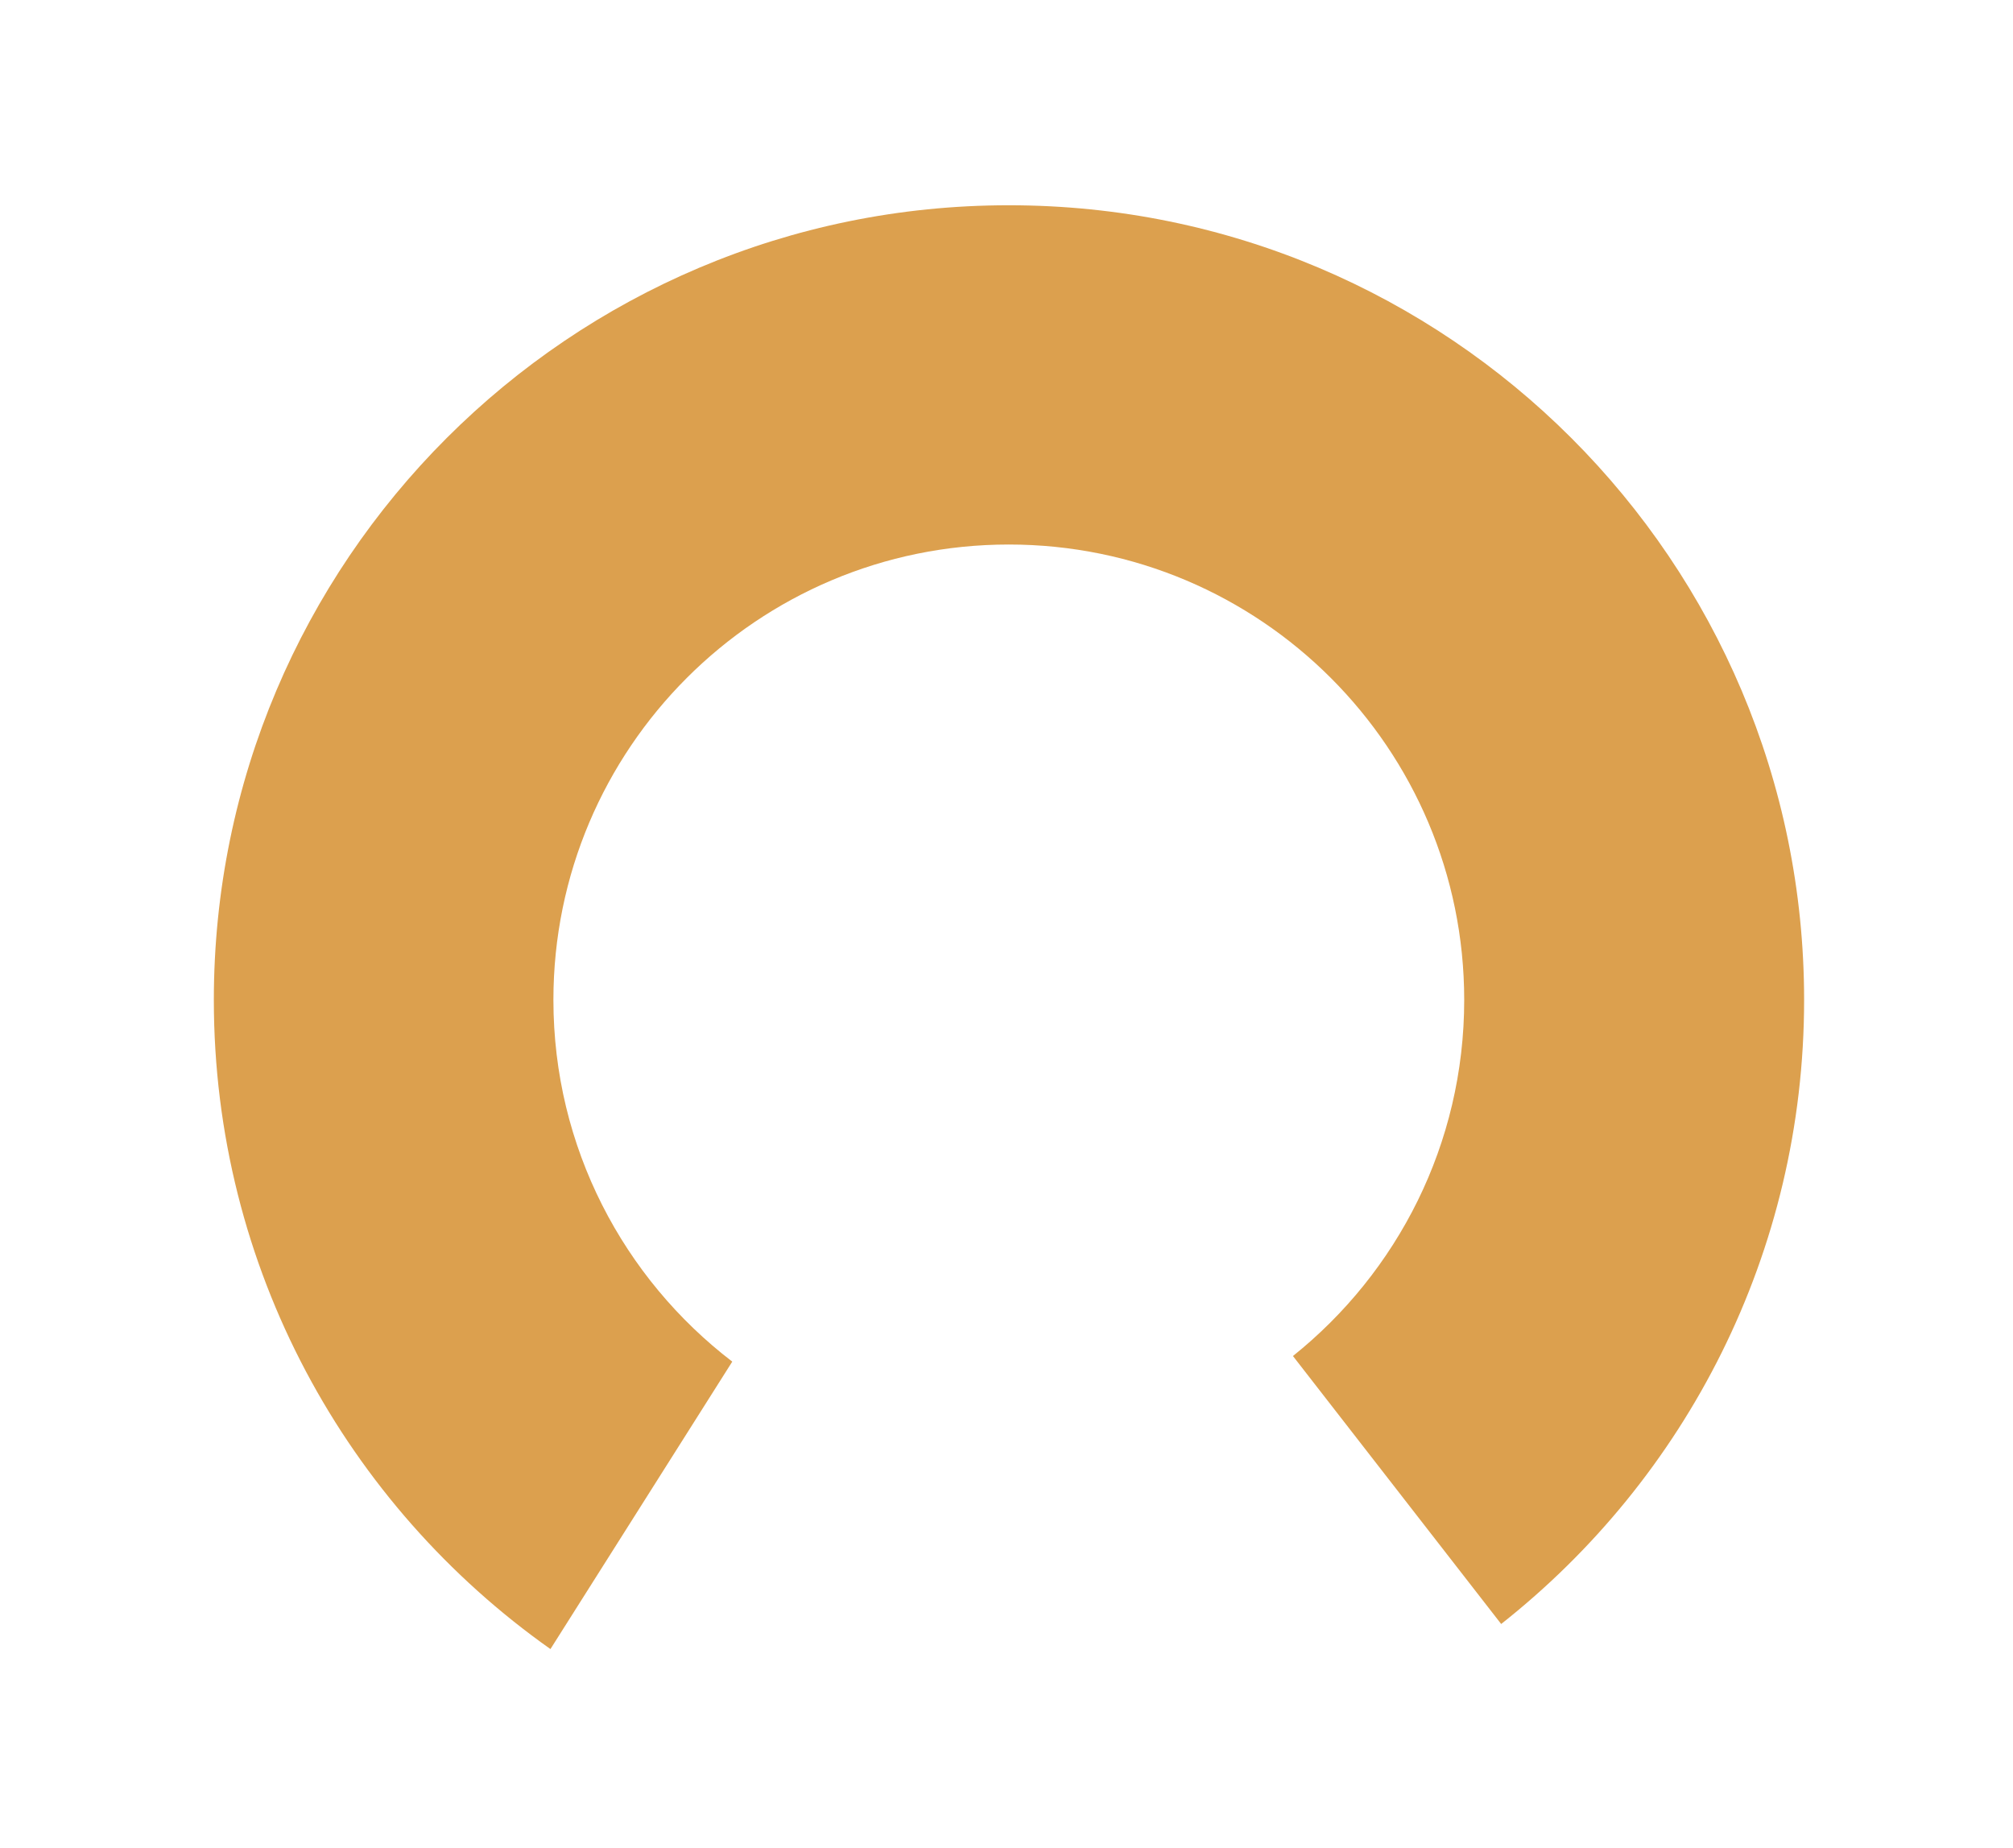 <?xml version="1.0" encoding="UTF-8"?>
<svg id="Layer_2" data-name="Layer 2" xmlns="http://www.w3.org/2000/svg" xmlns:xlink="http://www.w3.org/1999/xlink" viewBox="0 0 61 56">
  <defs>
    <style>
      .cls-1 {
        fill: #dca04e;
        filter: url(#drop-shadow-1);
      }
    </style>
    <filter id="drop-shadow-1" filterUnits="userSpaceOnUse">
      <feOffset dx="3" dy="3"/>
      <feGaussianBlur result="blur" stdDeviation="2"/>
      <feFlood flood-color="#494940" flood-opacity=".33"/>
      <feComposite in2="blur" operator="in"/>
      <feComposite in="SourceGraphic"/>
    </filter>
  </defs>
  <g id="Capa_1" data-name="Capa 1">
    <path class="cls-1" d="M27.56,3.22C14.27,3.22,3.48,14,3.48,27.3c0,8.13,4.03,15.31,10.2,19.67l5.51-8.71c-3.29-2.52-5.42-6.49-5.42-10.96,0-7.62,6.18-13.8,13.8-13.8s13.8,6.18,13.8,13.8c0,4.37-2.03,8.26-5.19,10.79l6.31,8.12c5.59-4.41,9.18-11.24,9.18-18.91,0-13.3-10.78-24.08-24.09-24.08Z"/>
  </g>
</svg>